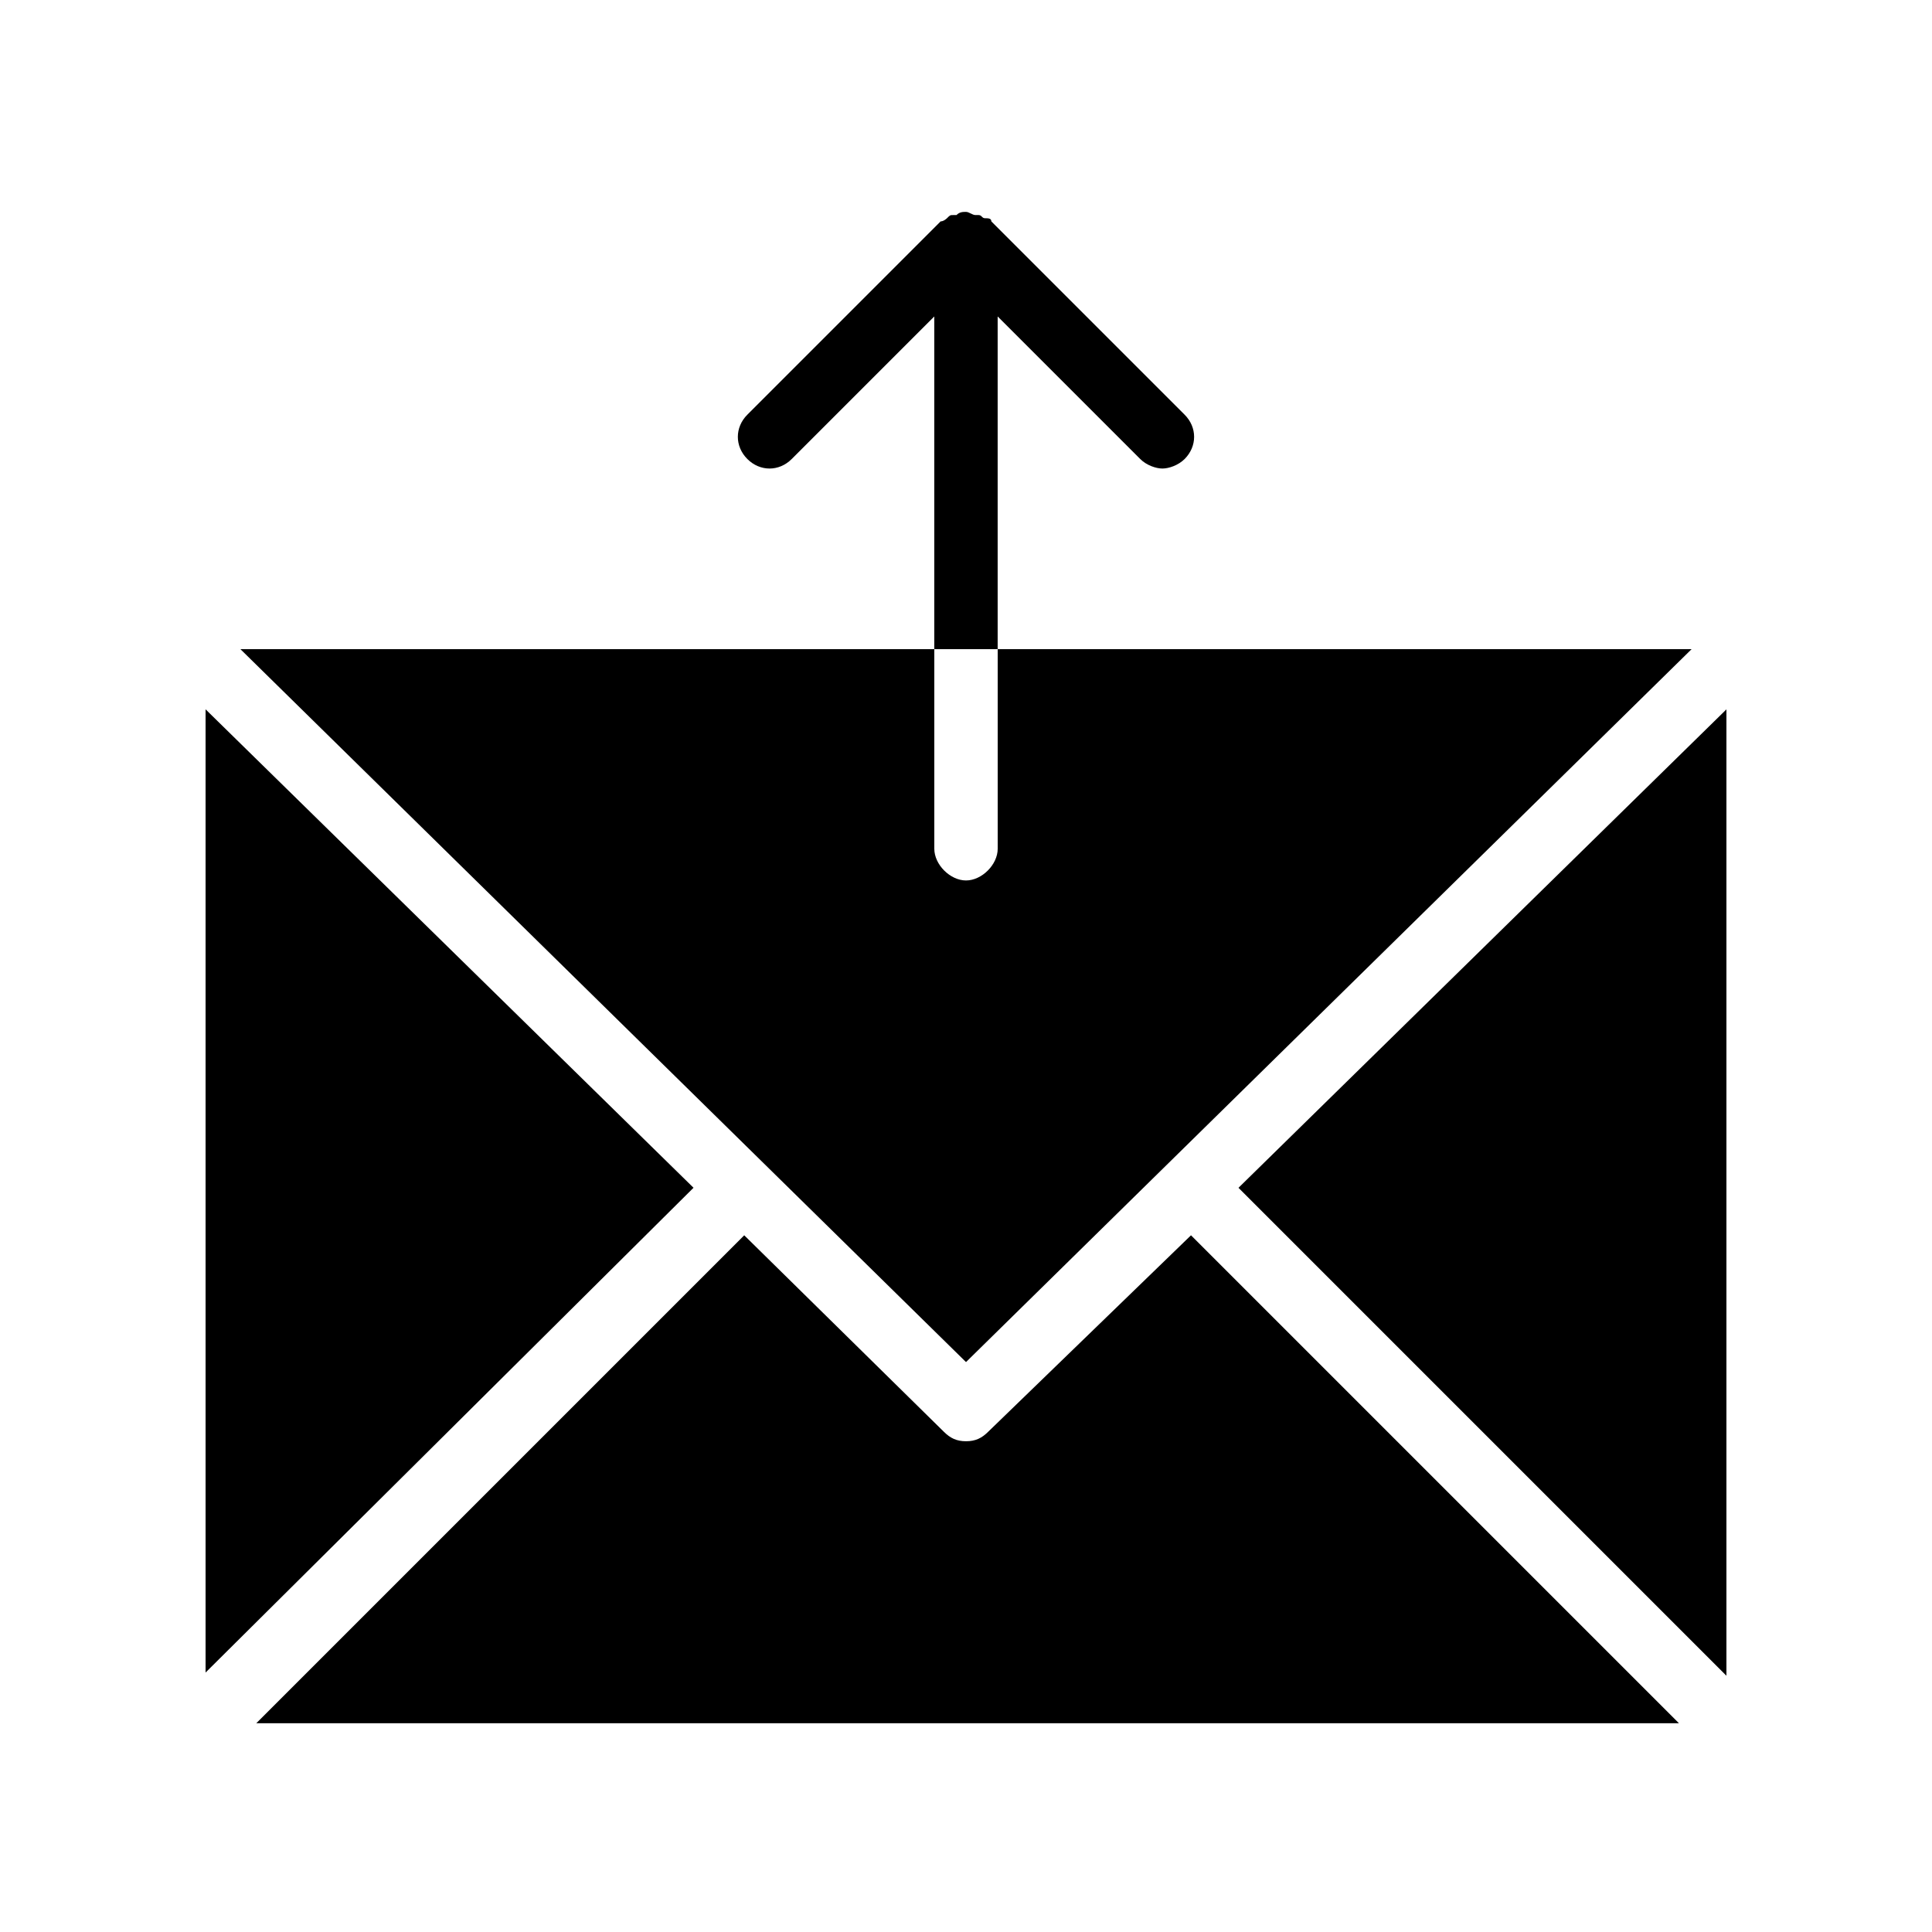<?xml version="1.0" encoding="UTF-8"?>
<!-- Uploaded to: SVG Repo, www.svgrepo.com, Generator: SVG Repo Mixer Tools -->
<svg fill="#000000" width="800px" height="800px" version="1.1" viewBox="144 144 512 512" xmlns="http://www.w3.org/2000/svg">
 <g>
  <path d="m408.39 316.03v-88.168l37.785 37.785c1.68 1.68 4.199 2.519 5.879 2.519 1.68 0 4.199-0.84 5.879-2.519 3.359-3.359 3.359-8.398 0-11.754l-51.219-51.219c0-0.84-0.84-0.84-1.68-0.84-0.84 0-0.84-0.84-1.68-0.84h-0.84c-0.84 0-1.68-0.84-2.519-0.84s-1.68 0-2.519 0.84h-0.84c-0.84 0-0.84 0-1.68 0.84 0 0-0.84 0.84-1.68 0.84l-51.219 51.219c-3.359 3.359-3.359 8.398 0 11.754 3.359 3.359 8.398 3.359 11.754 0l37.785-37.785v88.168z"/>
  <path d="m198.48 331.98v255.26l129.31-128.47z"/>
  <path d="m400 377.33c-4.199 0-8.398-4.199-8.398-8.398v-52.898h-183.89l192.29 188.93 192.29-188.93h-183.89v52.898c0 4.199-4.199 8.398-8.395 8.398z"/>
  <path d="m405.88 523.43c-1.68 1.676-3.359 2.516-5.875 2.516-2.519 0-4.199-0.84-5.879-2.519l-52.898-52.059-129.31 129.31h377.02l-129.31-129.31z"/>
  <path d="m472.21 458.78 129.31 129.31v-256.1z"/>
 </g>
</svg>